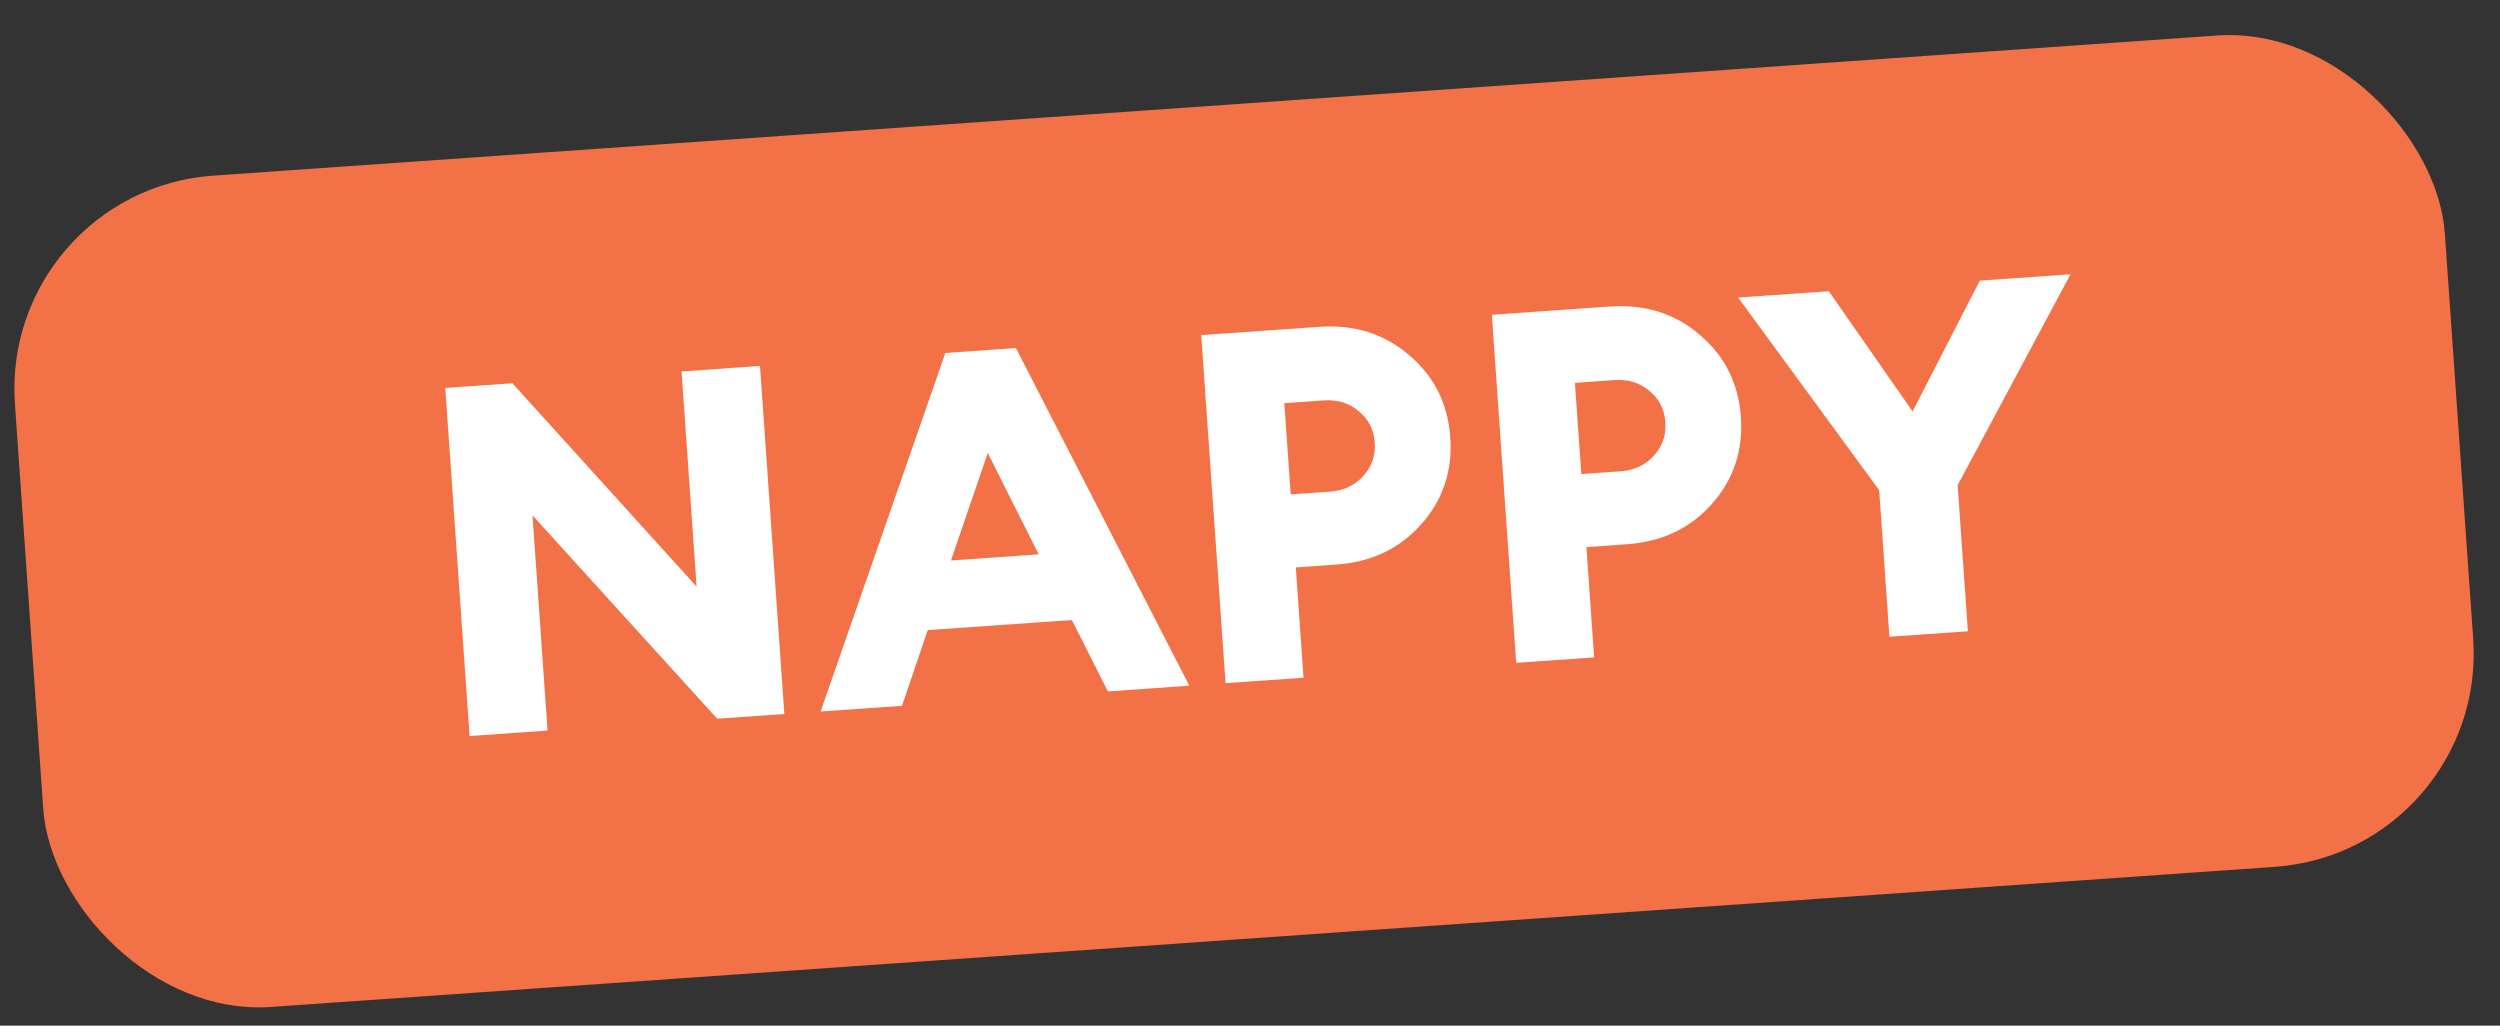<?xml version="1.0" encoding="UTF-8"?> <svg xmlns="http://www.w3.org/2000/svg" width="117" height="48" viewBox="0 0 117 48" fill="none"><rect x="0" y="0" width="117" height="48" fill="#333333" stroke="none"/> <rect y="8.917" width="114" height="39" rx="10" transform="rotate(-4 0 8.917)" fill="#F37146"></rect> <path d="M36.707 33.416L33.564 33.636L24.921 24.119L25.625 34.191L21.977 34.446L20.838 18.156L23.981 17.936L32.601 27.455L31.897 17.383L35.568 17.126L36.707 33.416ZM38.405 33.298L44.241 16.52L47.545 16.289L55.659 32.091L51.85 32.357L50.164 29.017L43.418 29.489L42.214 33.031L38.405 33.298ZM46.228 21.199L44.505 26.231L48.612 25.944L46.228 21.199ZM65.943 16.616C67.119 17.61 67.763 18.894 67.873 20.47C67.983 22.045 67.525 23.407 66.498 24.555C65.486 25.686 64.162 26.309 62.525 26.423L60.644 26.555L61.005 31.717L57.356 31.972L56.217 15.682L61.747 15.296C63.384 15.181 64.782 15.621 65.943 16.616ZM64.339 20.717C64.297 20.105 64.047 19.615 63.591 19.247C63.149 18.863 62.599 18.694 61.942 18.74L60.106 18.869L60.405 23.136L62.24 23.008C62.883 22.963 63.403 22.719 63.803 22.276C64.202 21.833 64.381 21.313 64.339 20.717ZM79.544 15.665C80.72 16.659 81.363 17.943 81.473 19.519C81.584 21.094 81.125 22.456 80.099 23.604C79.087 24.735 77.762 25.358 76.126 25.472L74.244 25.604L74.605 30.766L70.957 31.021L69.818 14.731L75.347 14.344C76.984 14.23 78.383 14.67 79.544 15.665ZM77.94 19.766C77.897 19.154 77.648 18.664 77.192 18.296C76.75 17.912 76.2 17.743 75.542 17.789L73.707 17.918L74.005 22.185L75.841 22.057C76.483 22.012 77.004 21.768 77.403 21.325C77.803 20.882 77.982 20.362 77.94 19.766ZM88.425 29.8L87.945 22.94L81.344 13.925L85.588 13.628L89.509 19.256L92.655 13.134L96.9 12.837L91.618 22.706L92.096 29.543L88.425 29.8Z" fill="white"></path> </svg> 